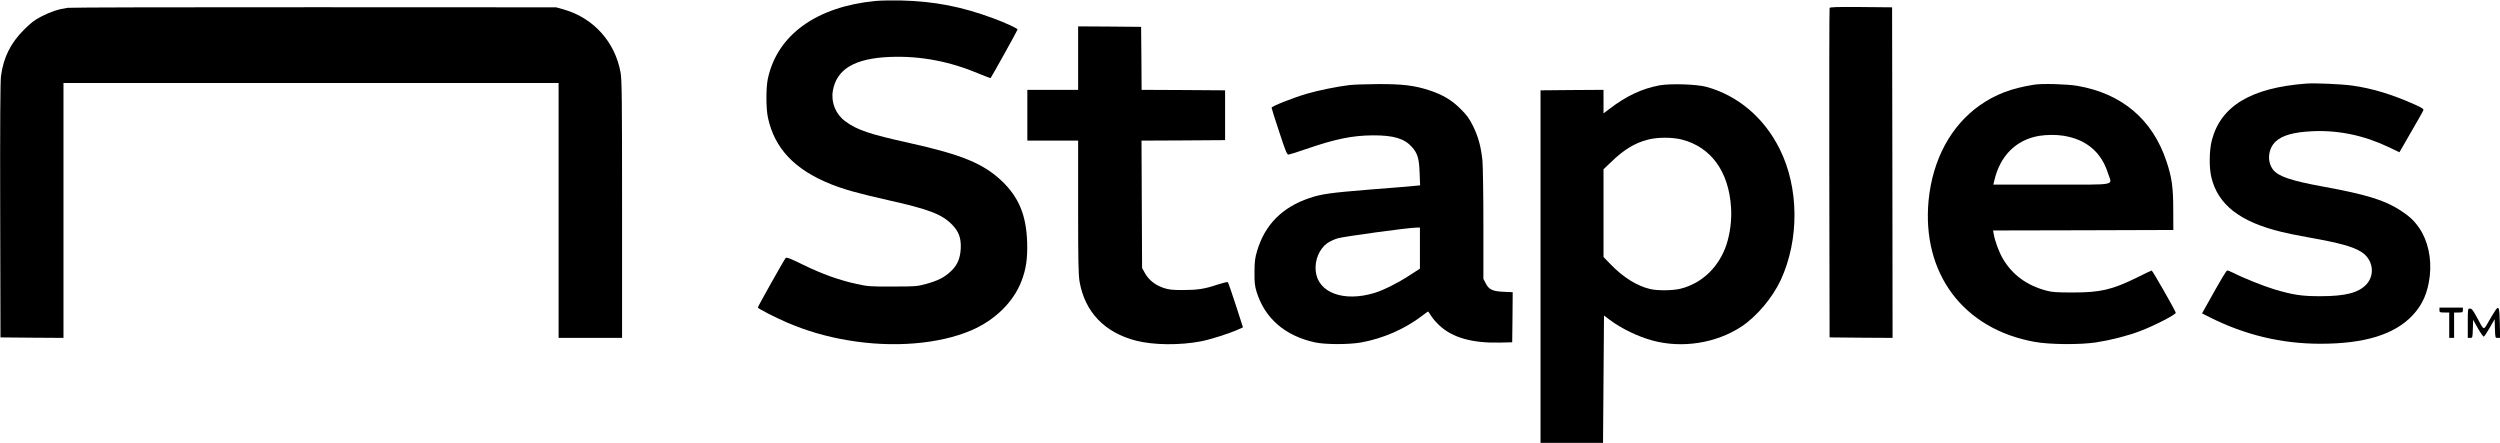 <?xml version="1.0" standalone="no"?>
<!DOCTYPE svg PUBLIC "-//W3C//DTD SVG 20010904//EN"
 "http://www.w3.org/TR/2001/REC-SVG-20010904/DTD/svg10.dtd">
<svg version="1.0" xmlns="http://www.w3.org/2000/svg"
 width="2560pt" height="454pt" viewBox="0 0 2560 454"
 preserveAspectRatio="xMidYMid meet">

<g transform="translate(0,454) scale(0.1,-0.1)"
fill="#000000" stroke="none">
<path d="M8964 4530 c-604 -59 -1004 -347 -1101 -795 -20 -92 -20 -306 1 -401
68 -314 272 -530 642 -679 133 -54 296 -99 590 -165 409 -91 547 -143 650
-247 72 -72 97 -140 92 -248 -6 -105 -34 -169 -102 -234 -66 -62 -133 -96
-255 -129 -91 -25 -109 -26 -341 -26 -229 -1 -253 1 -368 26 -181 40 -356 103
-546 196 -137 67 -172 80 -181 70 -14 -15 -285 -497 -285 -507 0 -10 183 -104
300 -154 204 -87 404 -145 626 -182 458 -78 932 -39 1262 103 241 104 429 289
511 501 48 124 64 234 59 401 -9 276 -85 460 -259 626 -188 179 -411 271 -948
390 -410 91 -532 132 -654 221 -99 72 -148 192 -129 311 37 224 224 335 587
349 312 12 611 -45 918 -175 59 -25 109 -43 111 -41 12 15 276 489 276 497 0
11 -120 67 -250 115 -321 119 -603 174 -940 182 -96 2 -216 0 -266 -5z"/>
<path d="M694 4460 c-93 -13 -171 -38 -269 -88 -72 -37 -108 -65 -180 -137
-137 -137 -210 -285 -235 -475 -7 -59 -10 -483 -8 -1380 l3 -1295 323 -3 322
-2 0 1305 0 1305 2535 0 2535 0 0 -1305 0 -1305 325 0 325 0 0 1314 c0 1130
-2 1326 -15 1401 -55 314 -277 561 -582 648 l-78 22 -2470 1 c-1359 1 -2497
-2 -2531 -6z"/>
<path d="M18735 4458 c-3 -7 -4 -769 -3 -1693 l3 -1680 323 -3 322 -2 -2 1692
-3 1693 -318 3 c-249 2 -319 0 -322 -10z"/>
<path d="M11040 3945 l0 -325 -260 0 -260 0 0 -260 0 -260 260 0 260 0 0 -679
c0 -565 3 -693 15 -766 55 -311 256 -521 580 -604 179 -45 444 -48 665 -6 92
18 282 78 372 118 l56 25 -73 227 c-41 125 -77 231 -82 235 -4 5 -53 -7 -108
-25 -130 -44 -202 -55 -357 -55 -103 0 -140 4 -191 21 -85 28 -153 81 -191
149 l-31 55 -3 652 -3 653 428 2 428 3 0 255 0 255 -427 3 -428 2 -2 323 -3
322 -322 3 -323 2 0 -325z"/>
<path d="M23615 3684 c-564 -43 -874 -229 -966 -581 -26 -100 -29 -277 -5
-377 67 -282 293 -458 720 -561 56 -14 178 -39 271 -55 329 -59 459 -95 547
-151 117 -75 141 -230 52 -329 -79 -87 -214 -123 -469 -123 -192 -1 -284 13
-475 70 -110 33 -318 116 -421 169 -27 13 -54 24 -61 24 -11 0 -49 -63 -221
-371 l-38 -68 79 -40 c360 -181 736 -271 1132 -271 454 0 758 94 944 290 104
111 157 233 177 405 20 180 -19 359 -106 487 -54 79 -102 123 -195 184 -164
106 -352 163 -795 244 -323 59 -457 104 -509 173 -64 83 -51 214 26 287 67 64
186 97 373 106 267 13 528 -41 782 -161 l113 -54 39 67 c162 281 201 349 206
363 5 12 -12 24 -73 52 -233 106 -447 172 -657 201 -113 15 -380 27 -470 20z"/>
<path d="M13820 3669 c-117 -13 -328 -56 -442 -90 -142 -42 -358 -128 -357
-142 0 -7 35 -118 78 -247 67 -204 80 -235 96 -233 11 1 92 26 180 57 299 103
473 139 685 140 210 1 322 -33 399 -120 57 -65 73 -117 78 -266 l5 -126 -63
-6 c-35 -4 -233 -20 -439 -36 -418 -34 -508 -46 -634 -89 -276 -94 -452 -271
-532 -536 -23 -77 -27 -109 -28 -220 -1 -110 3 -142 22 -205 85 -271 291 -449
597 -516 106 -23 345 -23 472 -1 227 41 448 138 625 273 31 24 59 44 61 44 3
0 17 -20 31 -43 14 -24 52 -69 86 -100 134 -125 337 -182 620 -175 l125 3 3
256 2 257 -93 4 c-113 5 -152 23 -184 88 l-23 44 0 557 c0 312 -5 601 -10 658
-15 140 -42 240 -96 350 -37 75 -62 110 -123 171 -93 94 -183 148 -321 194
-154 51 -278 66 -531 65 -118 -1 -248 -5 -289 -10z m720 -1669 l0 -211 -102
-66 c-124 -81 -270 -154 -361 -182 -317 -97 -581 1 -604 222 -12 112 36 227
118 287 24 17 72 39 108 50 63 18 710 107 799 109 l42 1 0 -210z"/>
<path d="M16993 3666 c-183 -35 -338 -108 -515 -243 l-58 -44 0 121 0 120
-322 -2 -323 -3 0 -1805 0 -1805 320 0 320 0 5 652 5 652 60 -45 c118 -89 293
-173 440 -212 303 -81 649 -26 906 143 157 103 320 297 404 478 191 413 187
944 -10 1339 -160 323 -430 551 -753 639 -100 27 -370 35 -479 15z m229 -555
c299 -77 481 -327 504 -696 8 -127 -9 -263 -47 -380 -76 -229 -250 -396 -469
-451 -78 -20 -235 -22 -311 -4 -135 31 -278 120 -406 253 l-73 75 0 449 0 450
78 74 c131 127 241 194 376 229 98 26 249 26 348 1z"/>
<path d="M20830 3673 c-234 -37 -397 -99 -559 -213 -295 -209 -481 -555 -522
-970 -72 -750 355 -1320 1087 -1451 155 -28 463 -30 629 -5 148 23 322 67 450
116 135 50 365 168 365 187 0 15 -238 433 -247 433 -3 0 -69 -31 -146 -70
-261 -128 -377 -155 -662 -155 -164 0 -213 3 -270 19 -200 53 -349 162 -445
326 -39 65 -82 181 -94 252 l-7 38 923 2 923 3 -1 205 c0 233 -14 332 -69 497
-143 430 -456 695 -913 774 -106 18 -361 25 -442 12z m300 -523 c232 -37 387
-167 455 -382 42 -133 116 -118 -574 -118 l-599 0 9 38 c58 256 223 421 461
461 75 12 172 13 248 1z"/>
<path d="M24980 1365 c0 -23 3 -25 50 -25 l50 0 0 -130 0 -130 25 0 25 0 0
130 0 130 45 0 c41 0 45 2 45 25 l0 25 -120 0 -120 0 0 -25z"/>
<path d="M25547 1353 c-14 -21 -44 -71 -67 -112 -50 -86 -42 -90 -118 52 -38
70 -51 87 -69 87 -23 0 -23 -1 -23 -150 l0 -150 25 0 c24 0 24 2 27 93 l3 92
49 -88 c28 -48 55 -86 60 -84 6 2 34 43 61 91 l50 88 3 -96 c3 -95 3 -96 28
-96 l25 0 -3 152 c-3 167 -11 185 -51 121z"/>
</g>
</svg>
